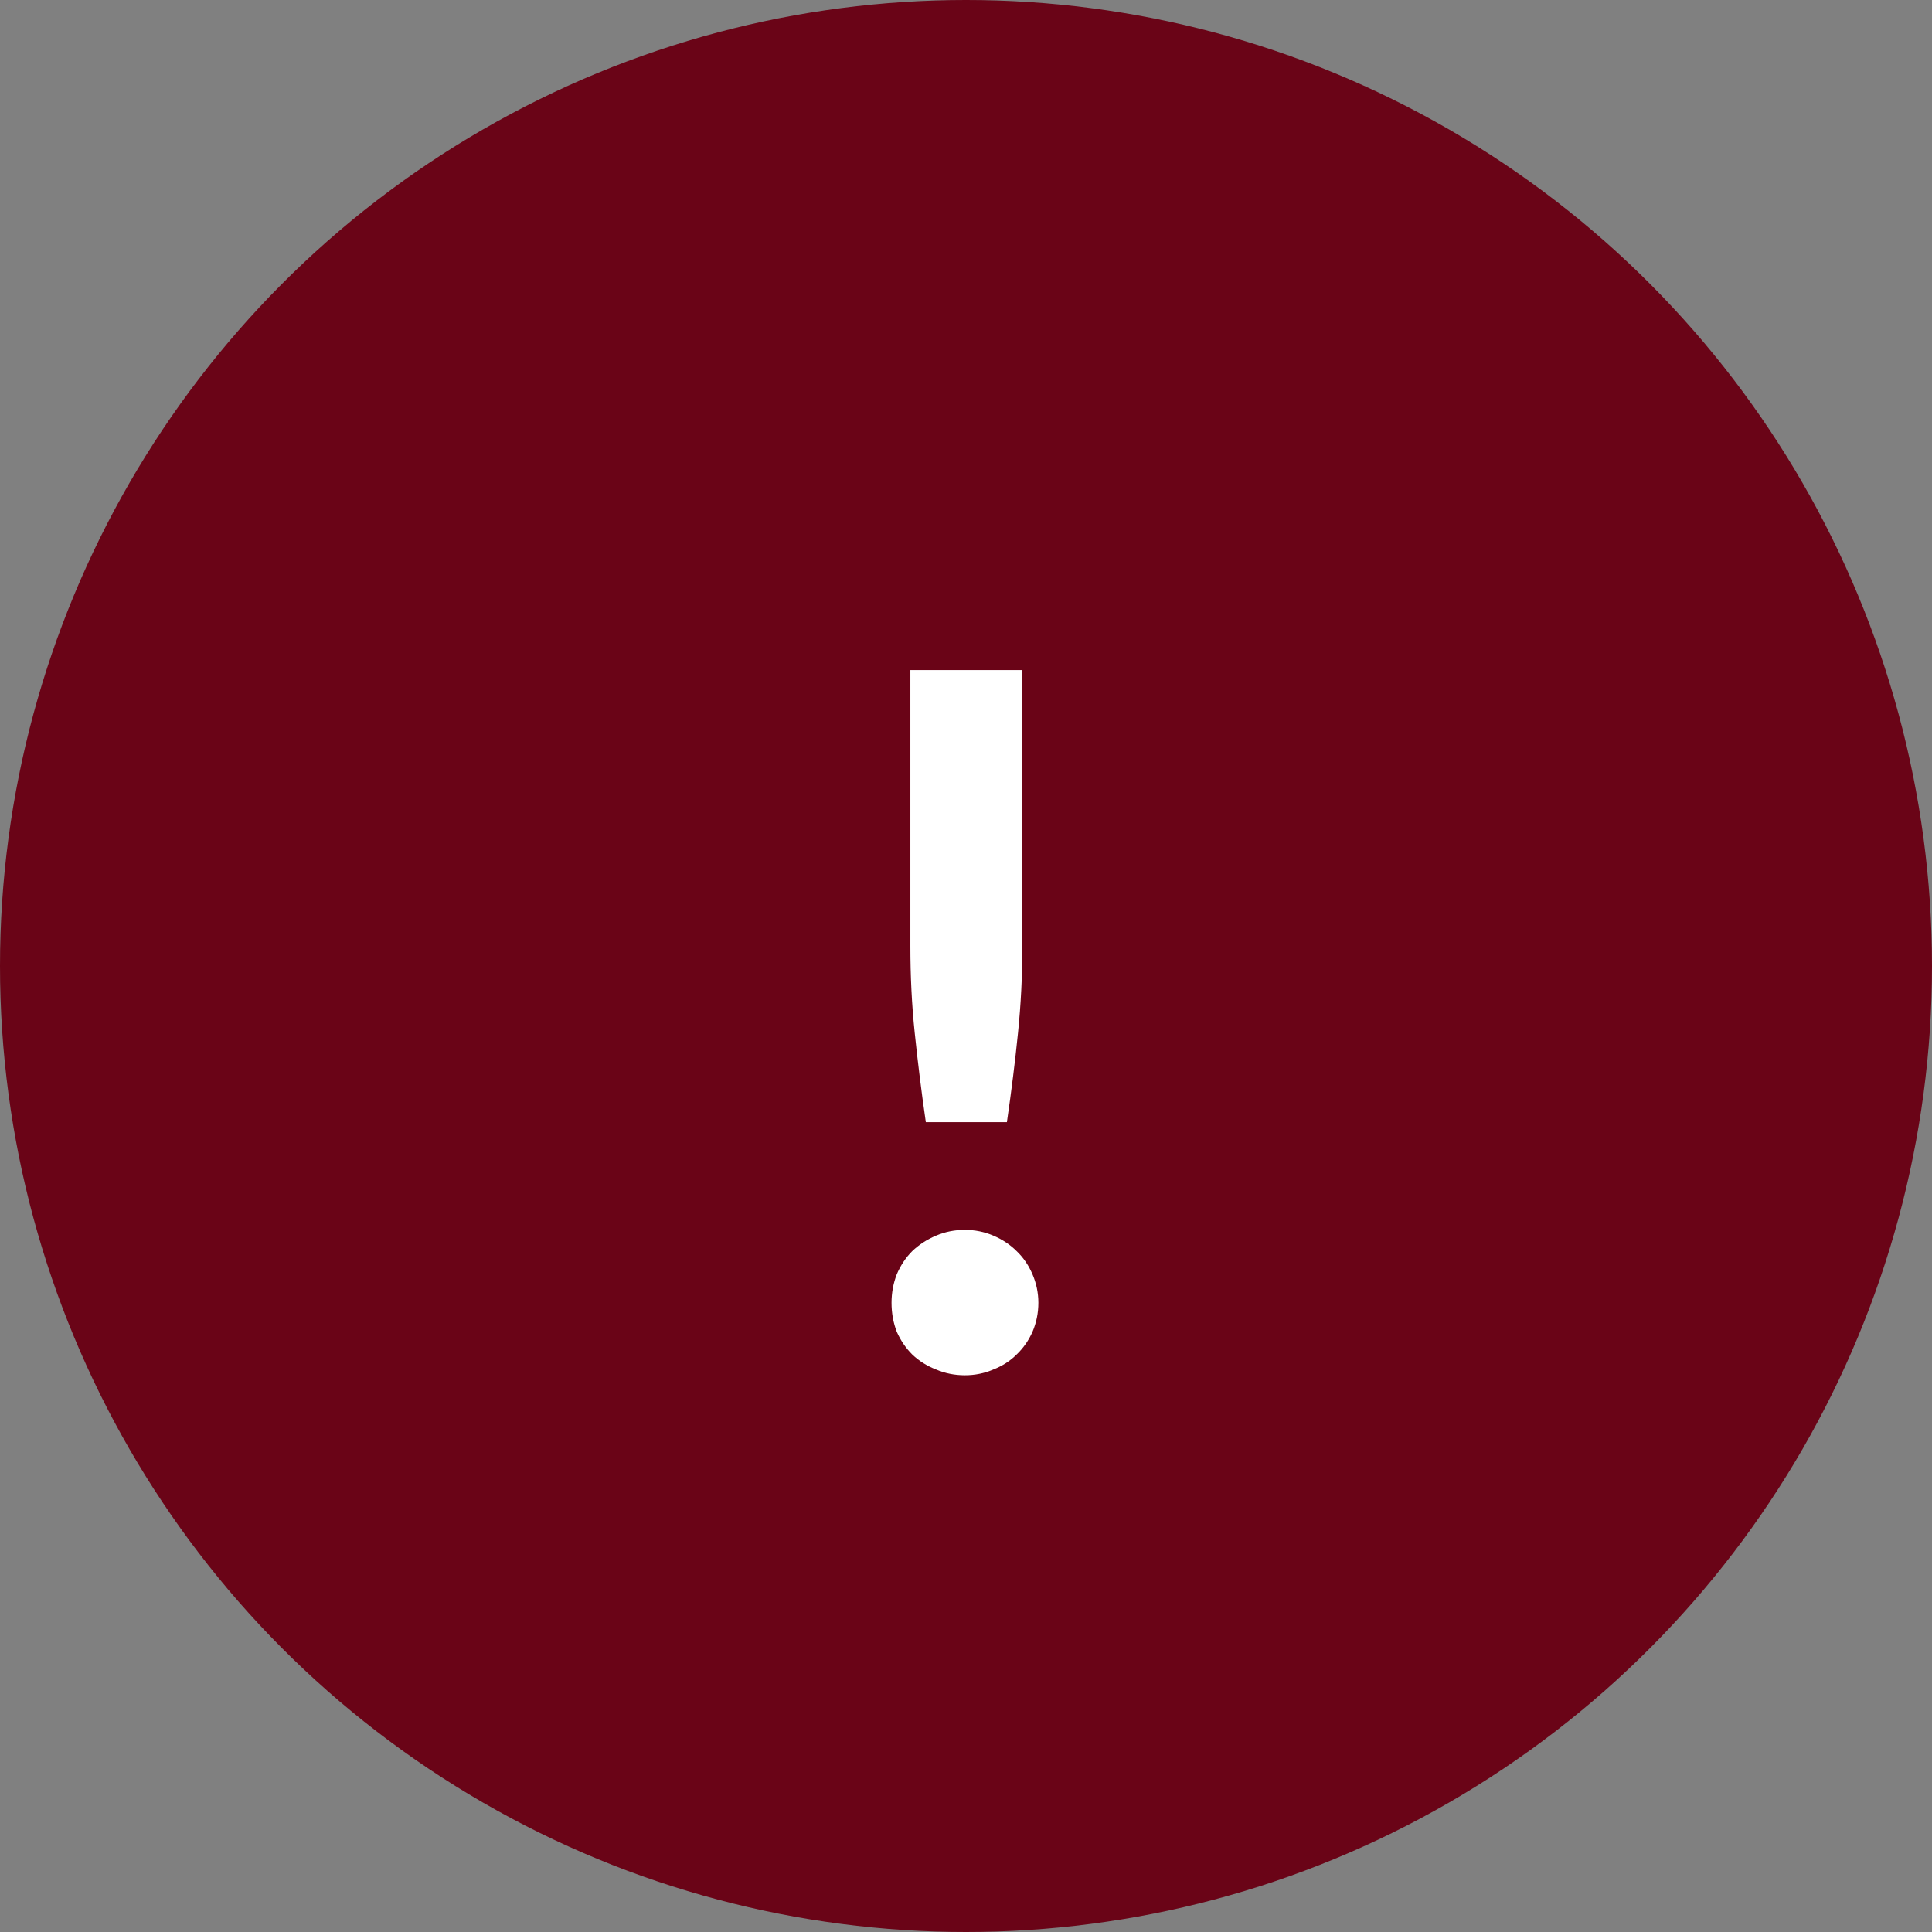 <svg width="24" height="24" viewBox="0 0 24 24" fill="none" xmlns="http://www.w3.org/2000/svg">
<rect x="0" y="0" width="24" height="24" fill="#808080" stroke="none"/>
<circle cx="12" cy="12" r="12" fill="#6A0417"/>
<path d="M12.7 8.324V11.756C12.7 12.12 12.682 12.478 12.646 12.83C12.611 13.178 12.565 13.548 12.508 13.94H11.501C11.444 13.548 11.399 13.178 11.363 12.83C11.326 12.478 11.309 12.12 11.309 11.756V8.324H12.7ZM11.075 16.184C11.075 16.06 11.097 15.942 11.14 15.83C11.188 15.718 11.252 15.622 11.332 15.542C11.416 15.462 11.514 15.398 11.627 15.35C11.739 15.302 11.858 15.278 11.986 15.278C12.111 15.278 12.229 15.302 12.341 15.35C12.453 15.398 12.549 15.462 12.629 15.542C12.713 15.622 12.778 15.718 12.826 15.83C12.874 15.942 12.899 16.06 12.899 16.184C12.899 16.312 12.874 16.432 12.826 16.544C12.778 16.652 12.713 16.746 12.629 16.826C12.549 16.906 12.453 16.968 12.341 17.012C12.229 17.06 12.111 17.084 11.986 17.084C11.858 17.084 11.739 17.06 11.627 17.012C11.514 16.968 11.416 16.906 11.332 16.826C11.252 16.746 11.188 16.652 11.14 16.544C11.097 16.432 11.075 16.312 11.075 16.184Z" fill="white"/>
</svg>
